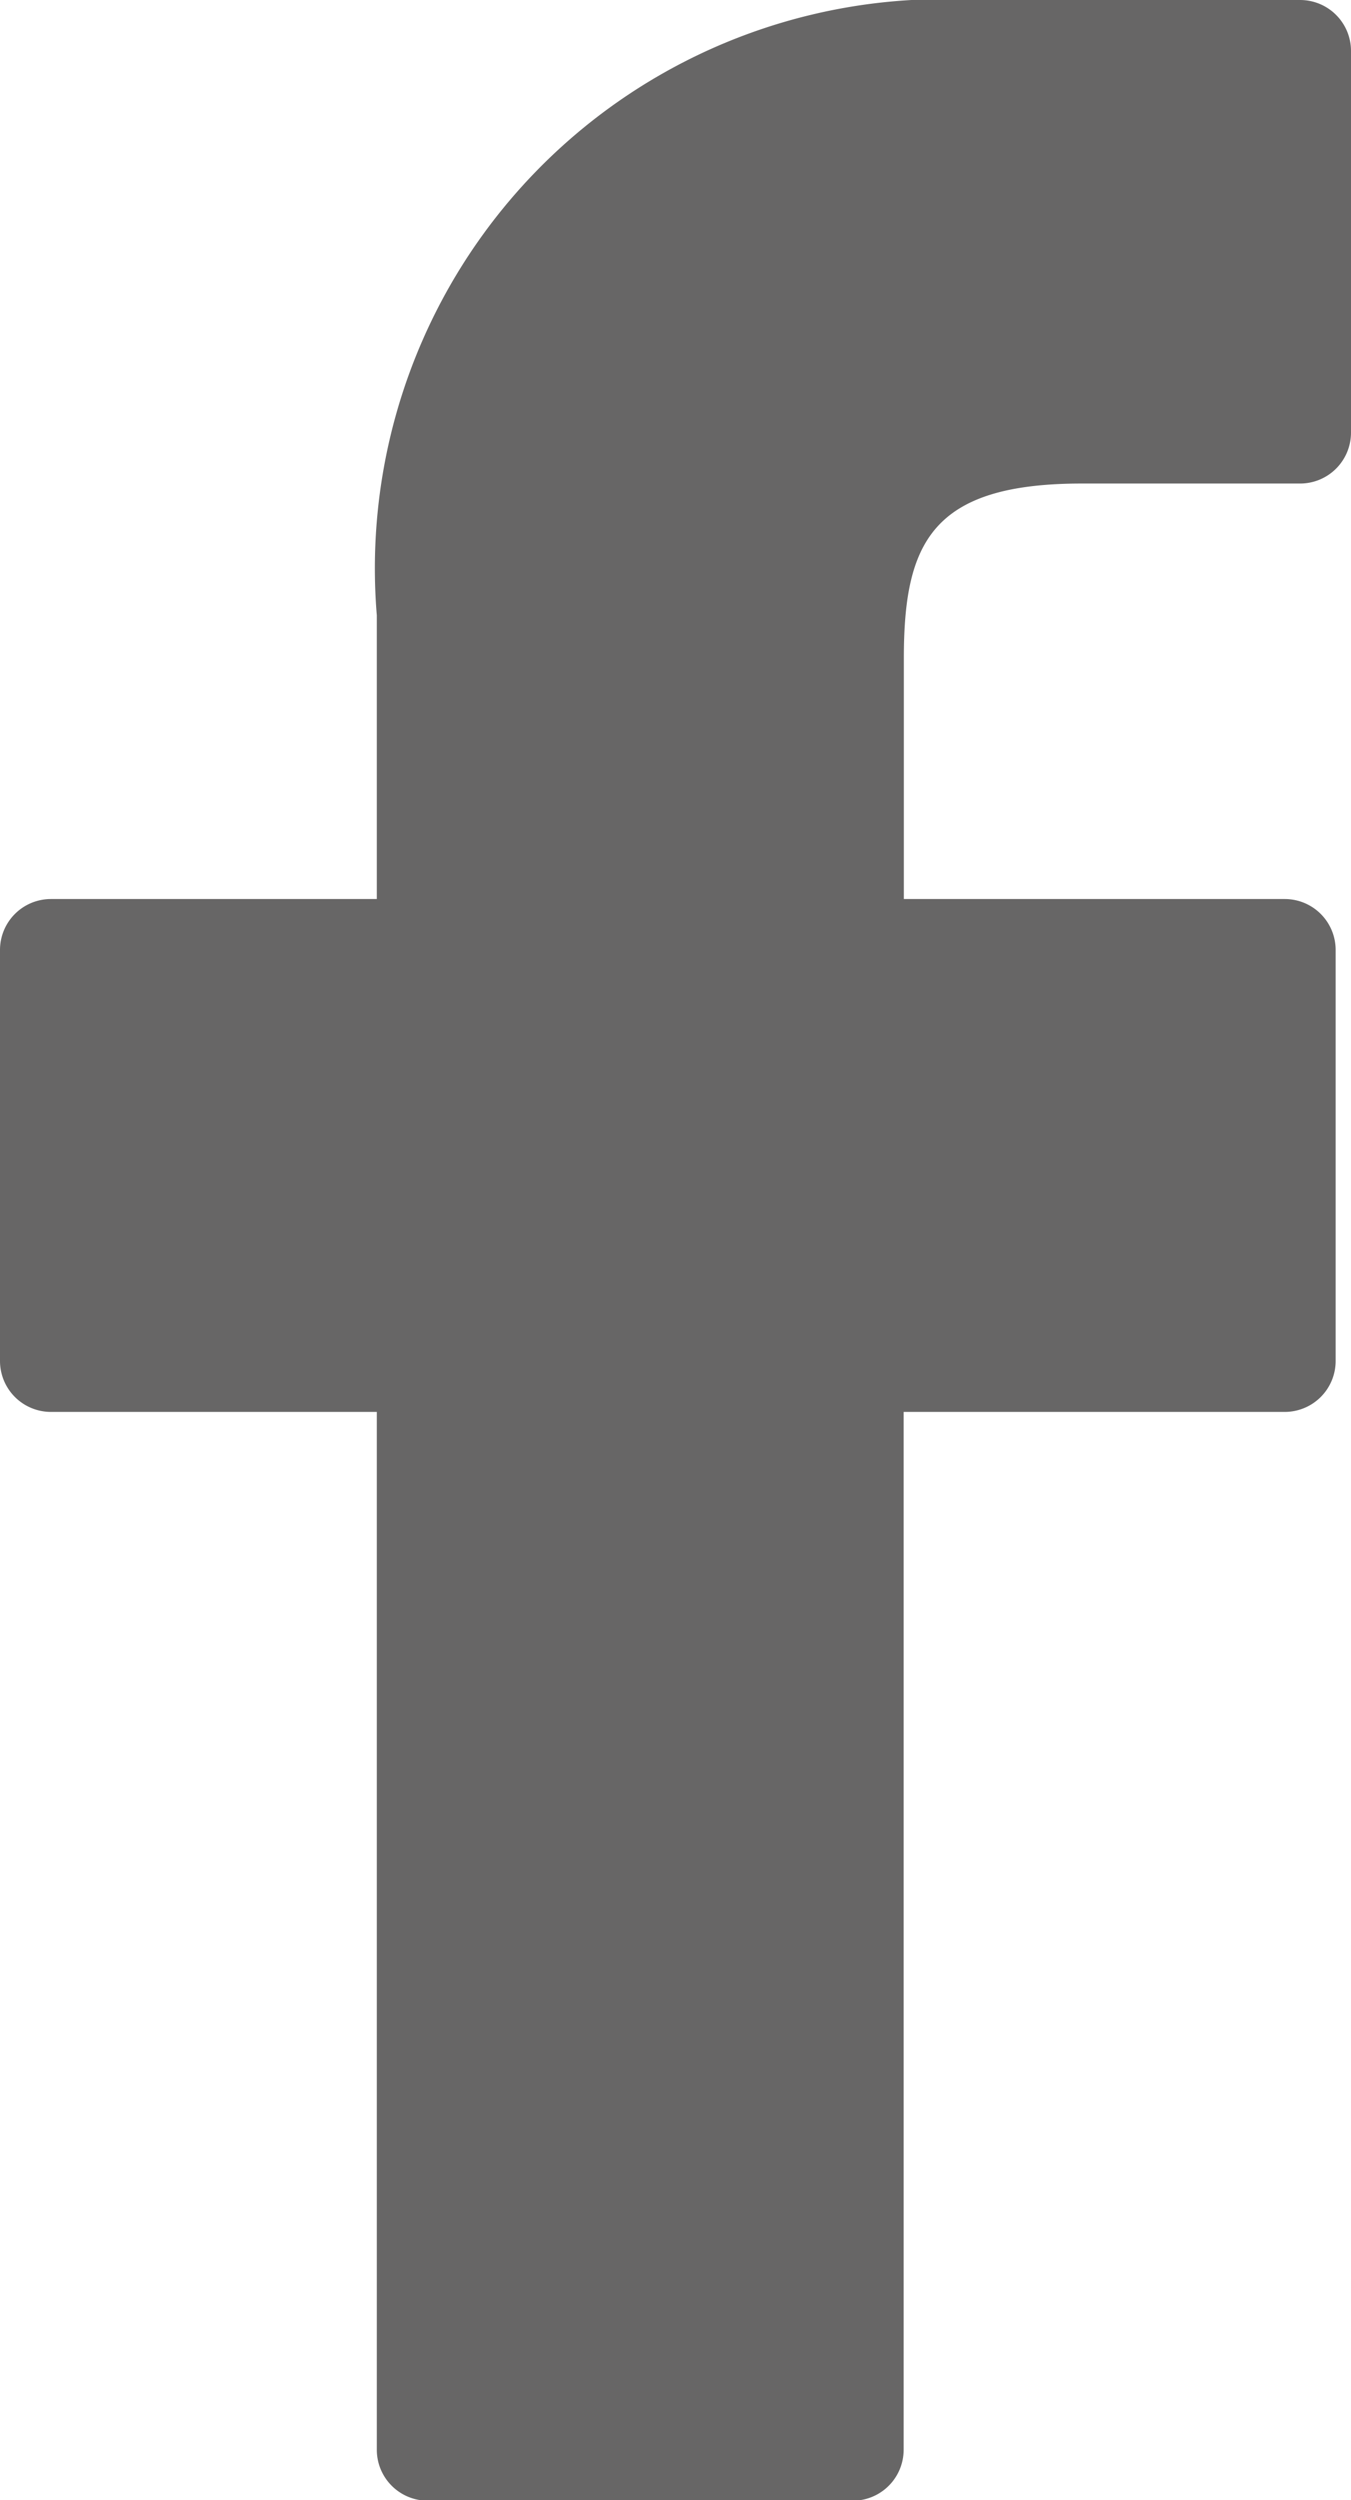 <?xml version="1.0" encoding="UTF-8"?> <svg xmlns="http://www.w3.org/2000/svg" id="_001-facebook-logo" data-name="001-facebook-logo" width="6.952" height="12.859" viewBox="0 0 6.952 12.859"><path id="Trazado_3" data-name="Trazado 3" d="M28.767,0,27.1,0a2.928,2.928,0,0,0-3.084,3.165V4.624H22.339a.262.262,0,0,0-.262.262V7a.262.262,0,0,0,.262.262h1.677V12.6a.262.262,0,0,0,.262.262h2.187a.262.262,0,0,0,.262-.262V7.262h1.96A.262.262,0,0,0,28.95,7V4.886a.262.262,0,0,0-.262-.262H26.728V3.387c0-.594.142-.9.916-.9h1.123a.262.262,0,0,0,.262-.262V.265A.262.262,0,0,0,28.767,0Z" transform="translate(-22.077)" fill="#676666"></path></svg> 